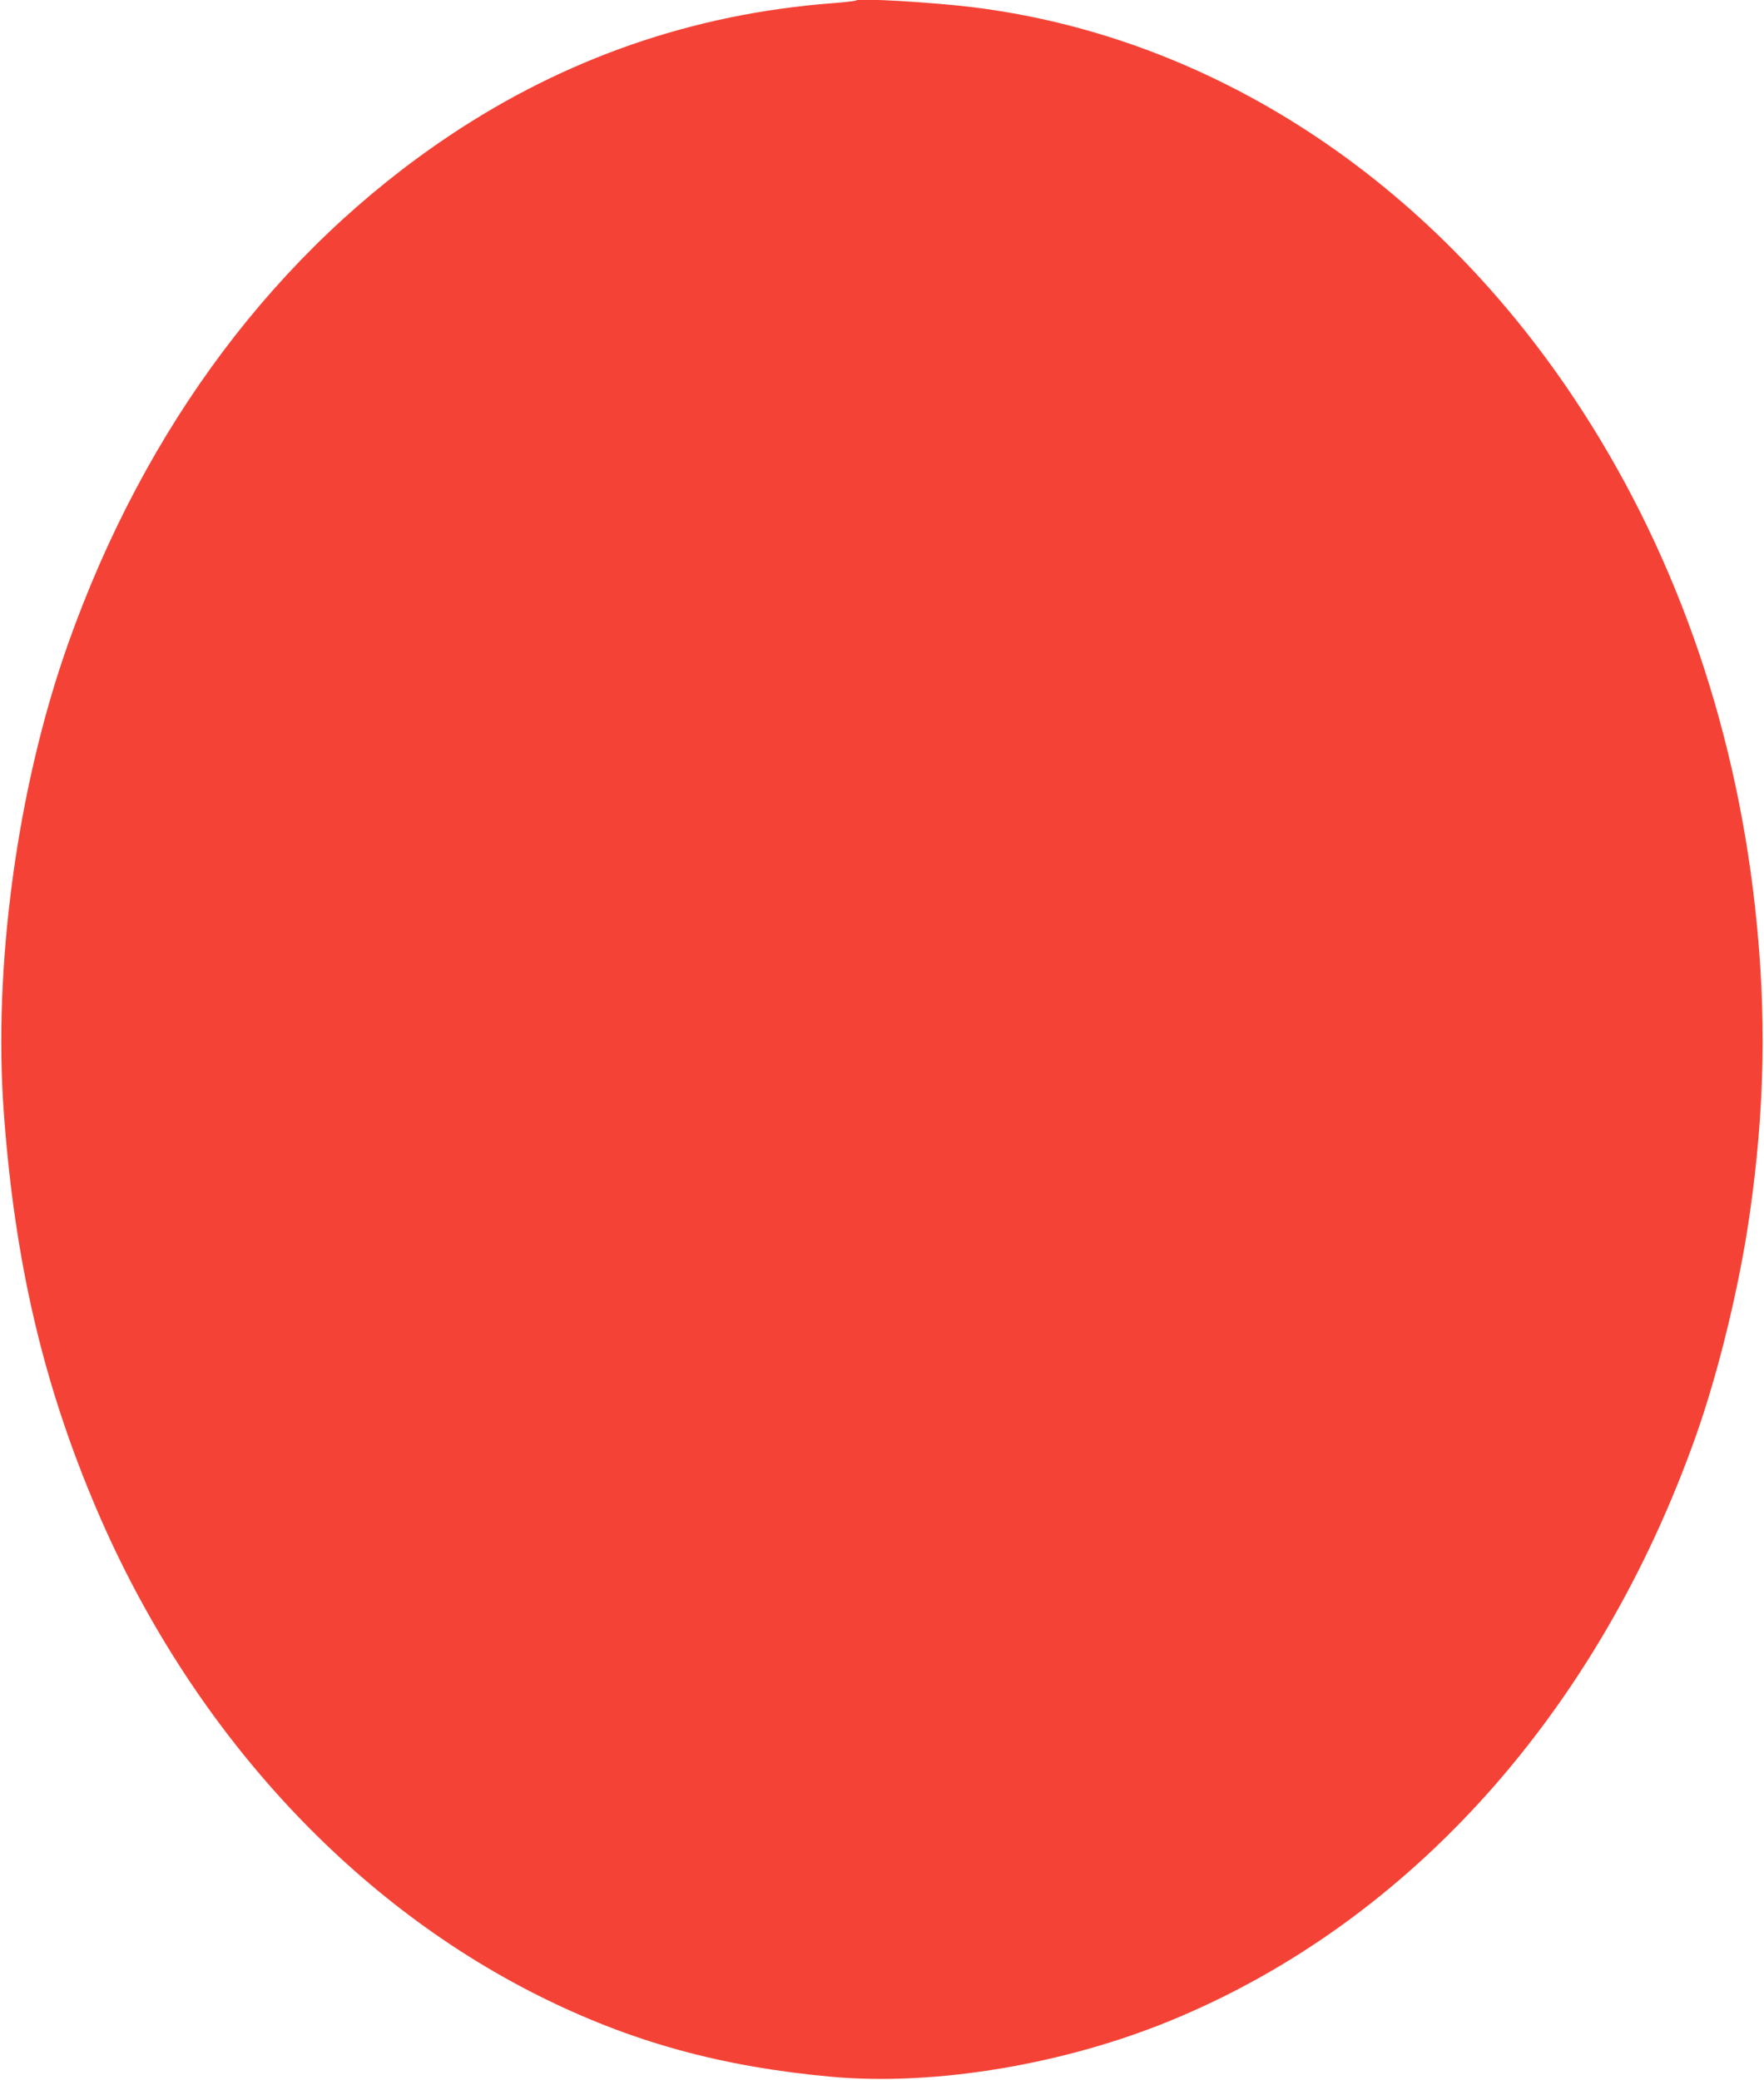 <?xml version="1.0" standalone="no"?>
<!DOCTYPE svg PUBLIC "-//W3C//DTD SVG 20010904//EN"
 "http://www.w3.org/TR/2001/REC-SVG-20010904/DTD/svg10.dtd">
<svg version="1.0" xmlns="http://www.w3.org/2000/svg"
 width="1086pt" height="1280pt" viewBox="0 0 1086 1280"
 preserveAspectRatio="xMidYMid meet">
<g transform="translate(0,1280) scale(0.1,-0.1)"
fill="#f44336" stroke="none">
<path d="M5270 12797 c-3 -3 -70 -11 -150 -17 -853 -66 -1638 -338 -2350 -813
-1064 -710 -1876 -1790 -2351 -3130 -312 -879 -463 -1984 -395 -2892 68 -922
245 -1674 575 -2444 569 -1327 1541 -2395 2715 -2983 569 -285 1124 -438 1806
-500 640 -58 1447 78 2111 356 1459 608 2609 1895 3210 3589 138 390 265 911
329 1350 96 662 107 1252 35 1904 -128 1155 -508 2223 -1115 3133 -905 1357
-2235 2222 -3695 2405 -252 31 -710 58 -725 42z"/>
</g>
</svg>
